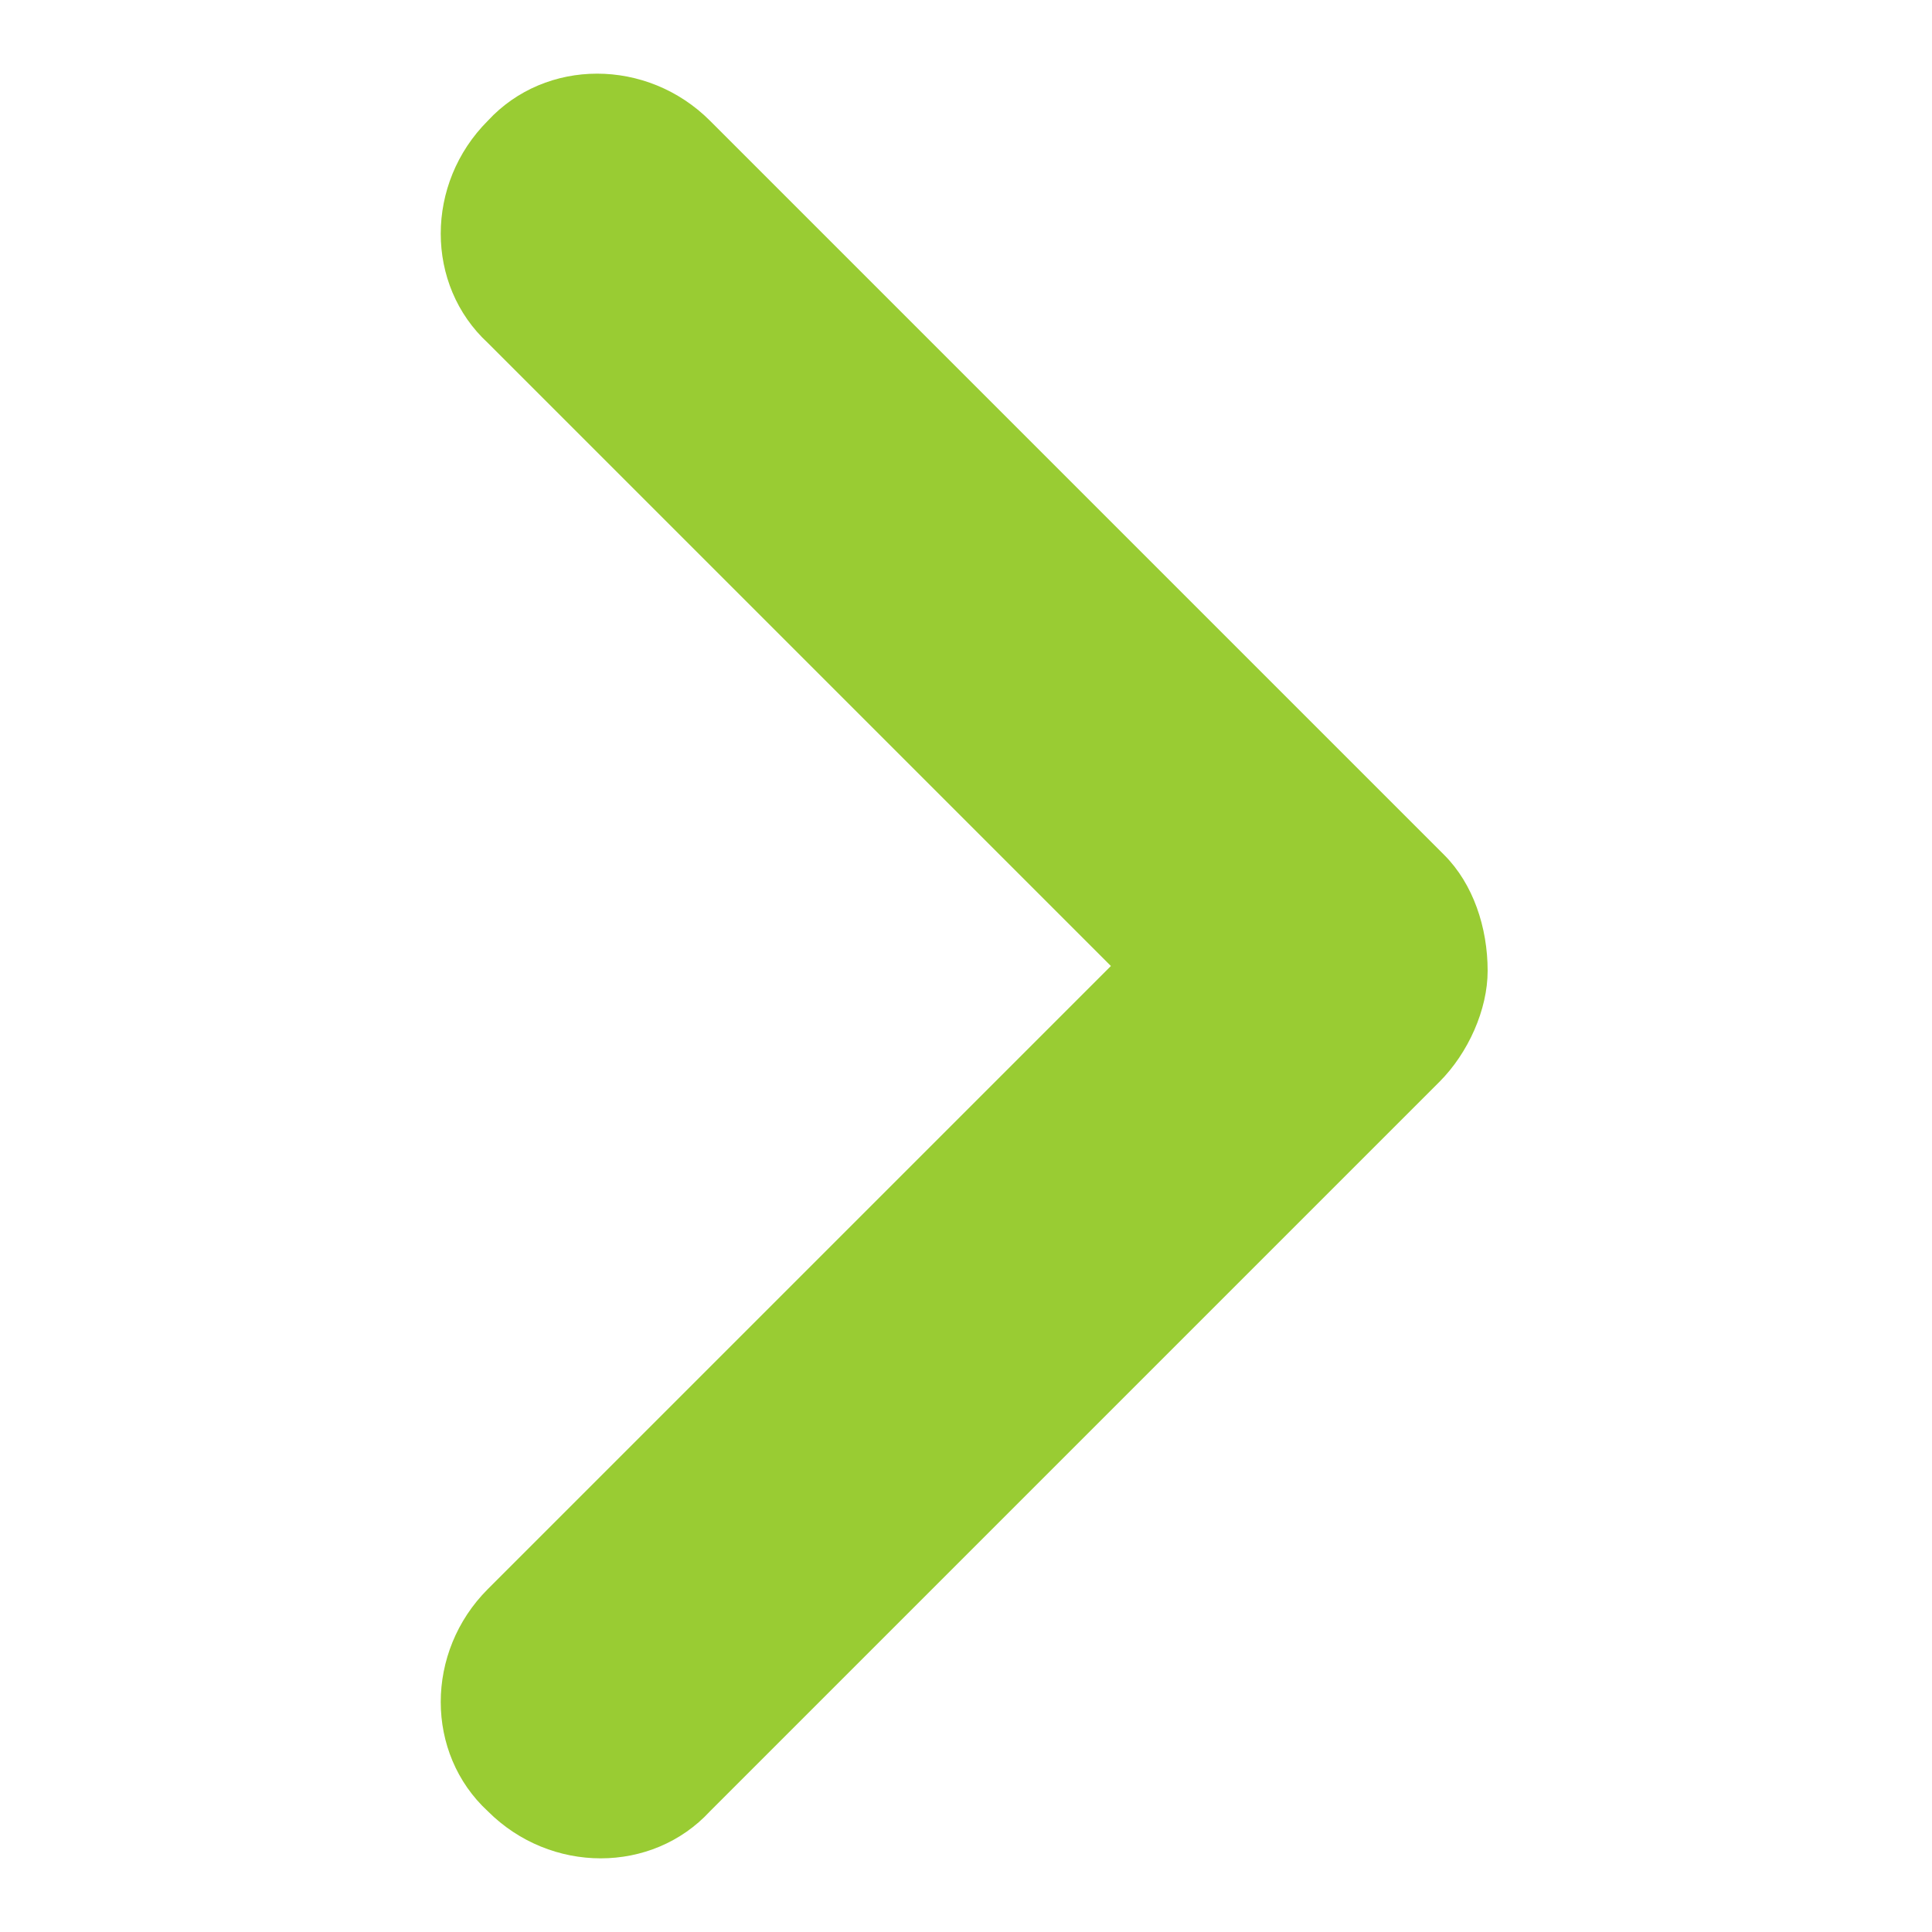 <?xml version="1.0" encoding="utf-8"?>
<!-- Generator: Adobe Illustrator 21.0.2, SVG Export Plug-In . SVG Version: 6.00 Build 0)  -->
<svg version="1.1" id="Livello_1" xmlns="http://www.w3.org/2000/svg" xmlns:xlink="http://www.w3.org/1999/xlink" x="0px" y="0px"
	 viewBox="0 0 40 40" style="enable-background:new 0 0 40 40;" xml:space="preserve">
<style type="text/css">
	.st0{fill:#99CC33;}
</style>
<path class="st0" d="M29.9,17.7L14.7,2.5c-1.3-1.3-3.4-1.3-4.6,0c-1.3,1.3-1.3,3.4,0,4.6L23,20L10.1,32.9c-1.3,1.3-1.3,3.4,0,4.6
	c1.3,1.3,3.4,1.3,4.6,0l15.1-15.1c0.6-0.6,1-1.5,1-2.3C30.8,19.2,30.5,18.3,29.9,17.7z"/>
</svg>
